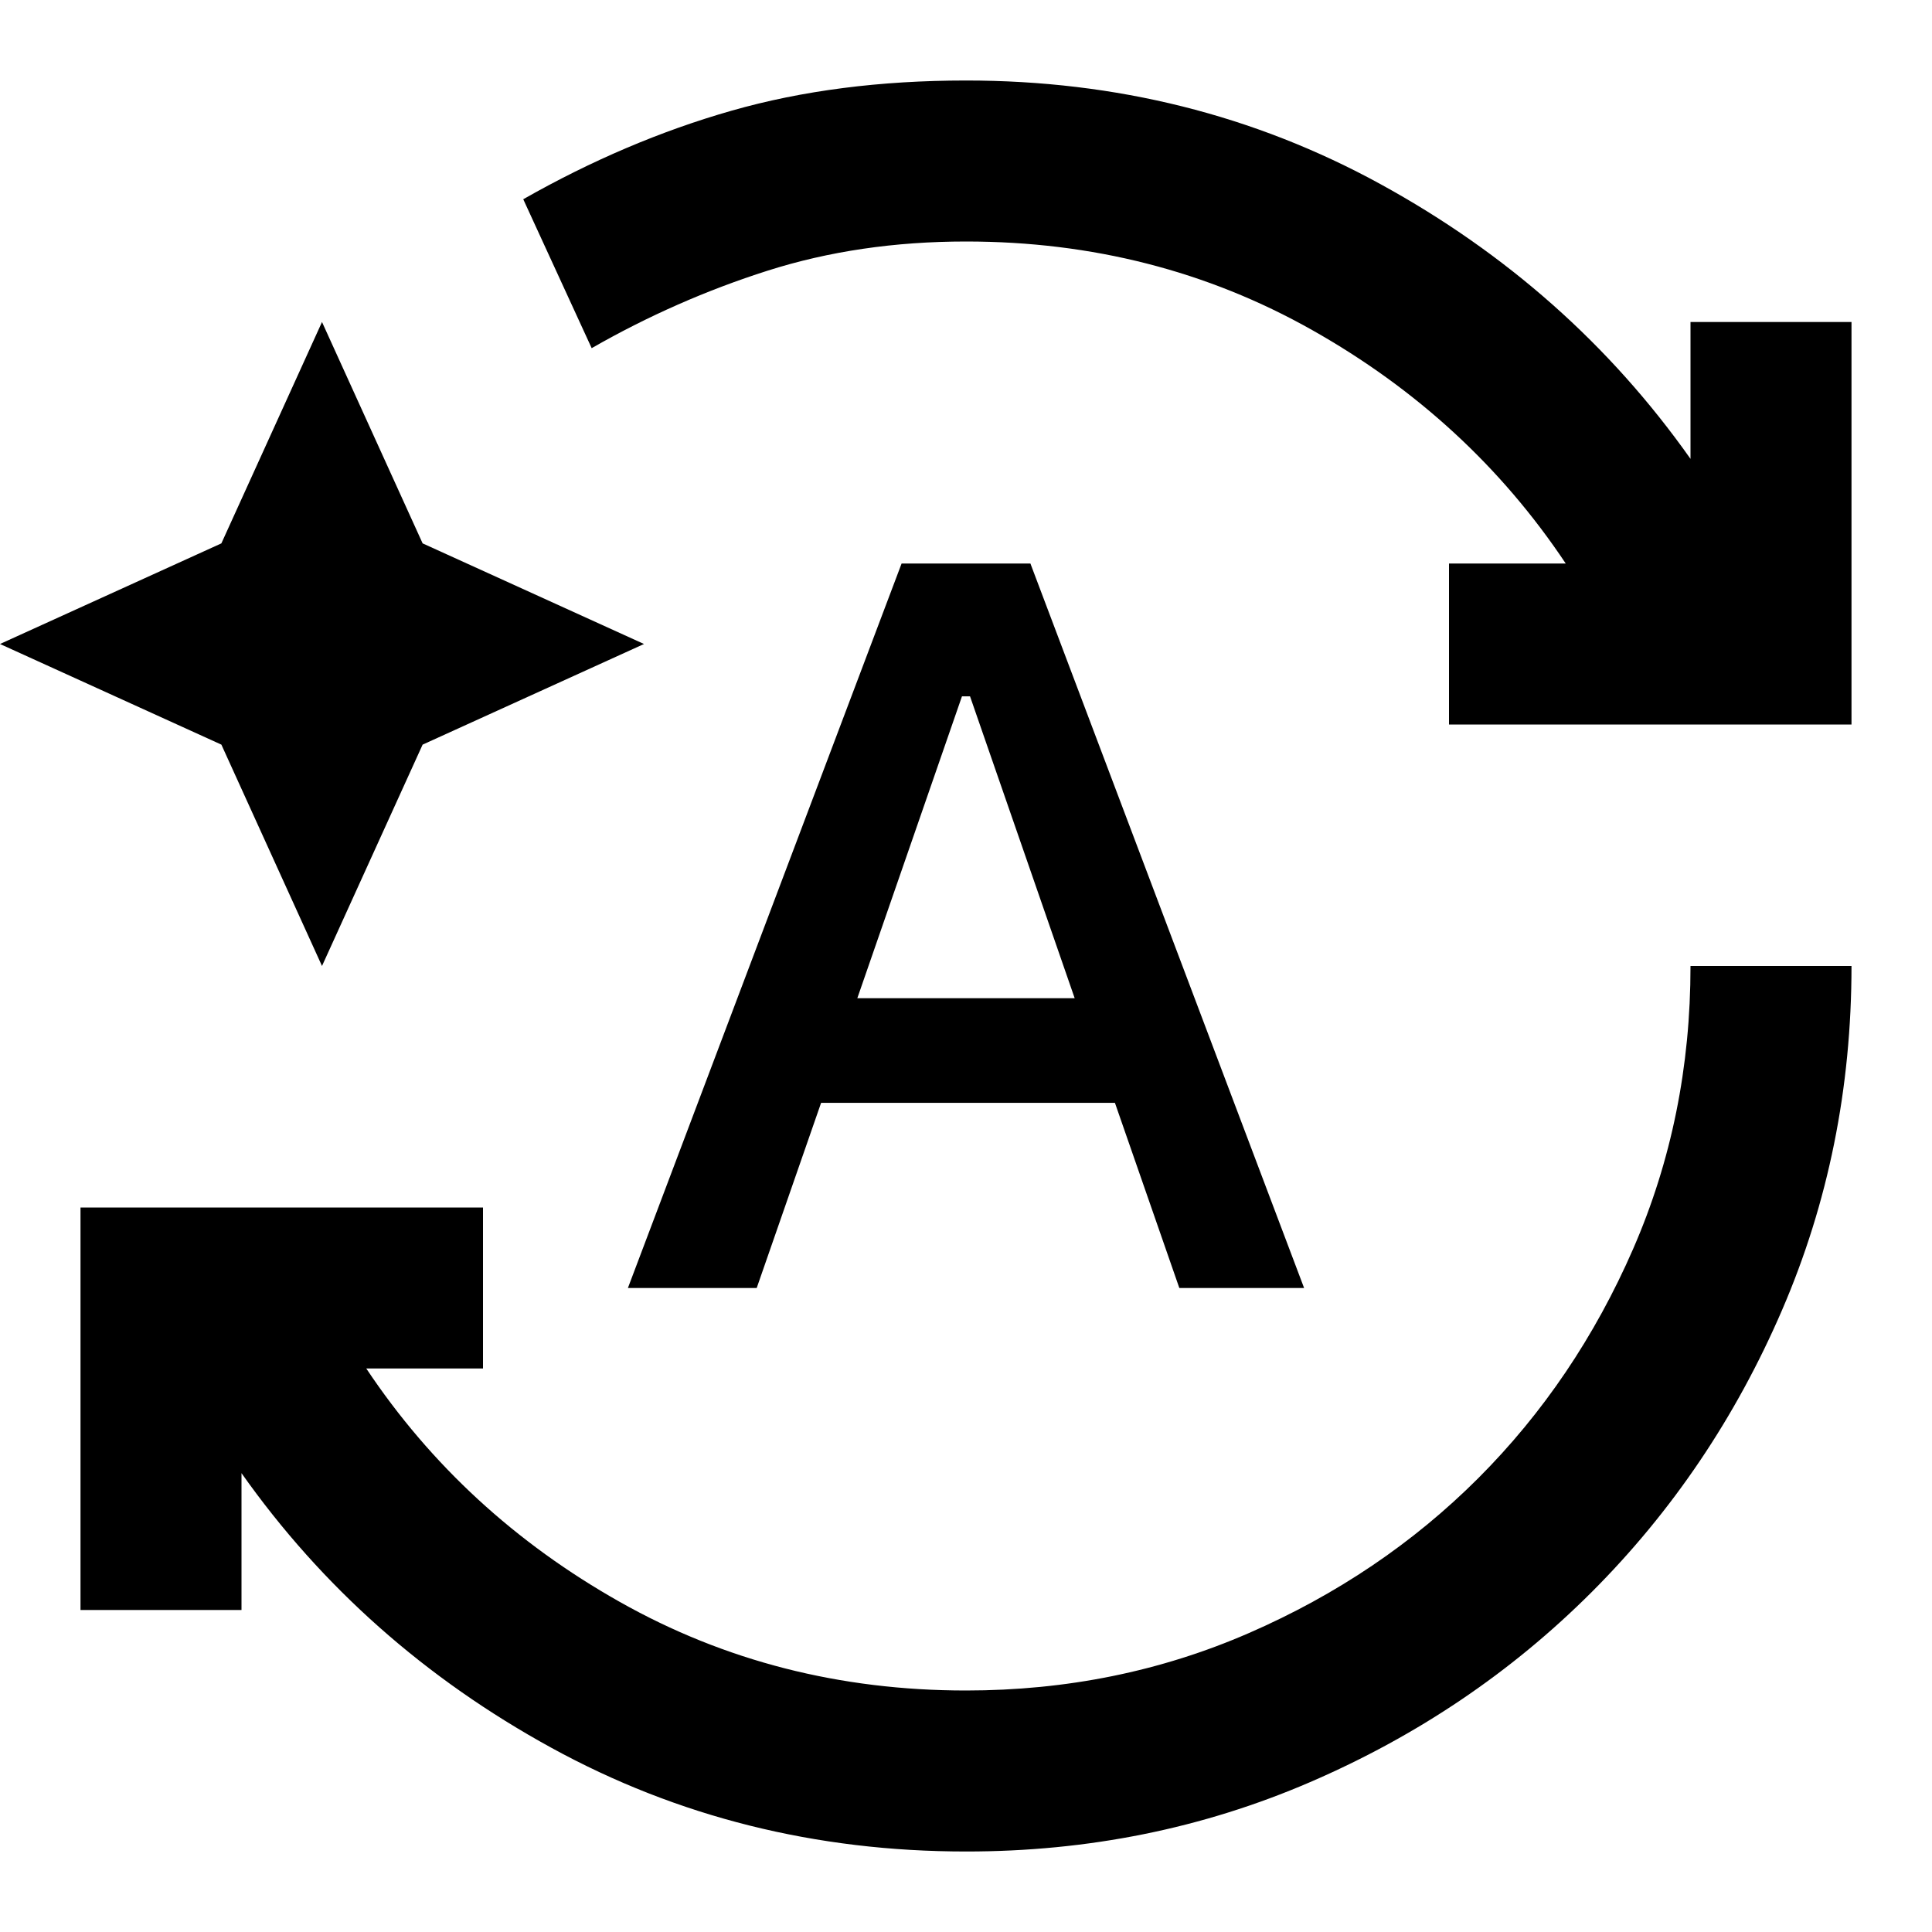<?xml version="1.0" encoding="utf-8"?>
<!-- Generator: www.svgicons.com -->
<svg xmlns="http://www.w3.org/2000/svg" width="800" height="800" viewBox="0 0 24 24">
<path fill="currentColor" d="M12 23q-2.8 0-5.15-1.288T3 18.3V20H1v-5h5v2H4.55q1.2 1.8 3.15 2.9T12 21q1.875 0 3.513-.713t2.85-1.924q1.212-1.213 1.925-2.85T21 12h2q0 2.275-.863 4.275t-2.362 3.5q-1.5 1.5-3.5 2.363T12 23ZM7.35 4.325l-.85-1.85q1.275-.725 2.588-1.1T12 1q2.8 0 5.15 1.288T21 5.7V4h2v5h-5V7h1.45q-1.2-1.8-3.15-2.9T12 3q-1.325 0-2.463.362t-2.187.963ZM4 12L2.75 9.25L0 8l2.75-1.25L4 4l1.25 2.75L8 8L5.25 9.25L4 12Zm3.8 4l3.4-9h1.6l3.4 9h-1.55l-.8-2.3H10.2L9.4 16H7.8Zm2.85-3.6h2.7l-1.3-3.75h-.1l-1.3 3.75Z"/>
</svg>